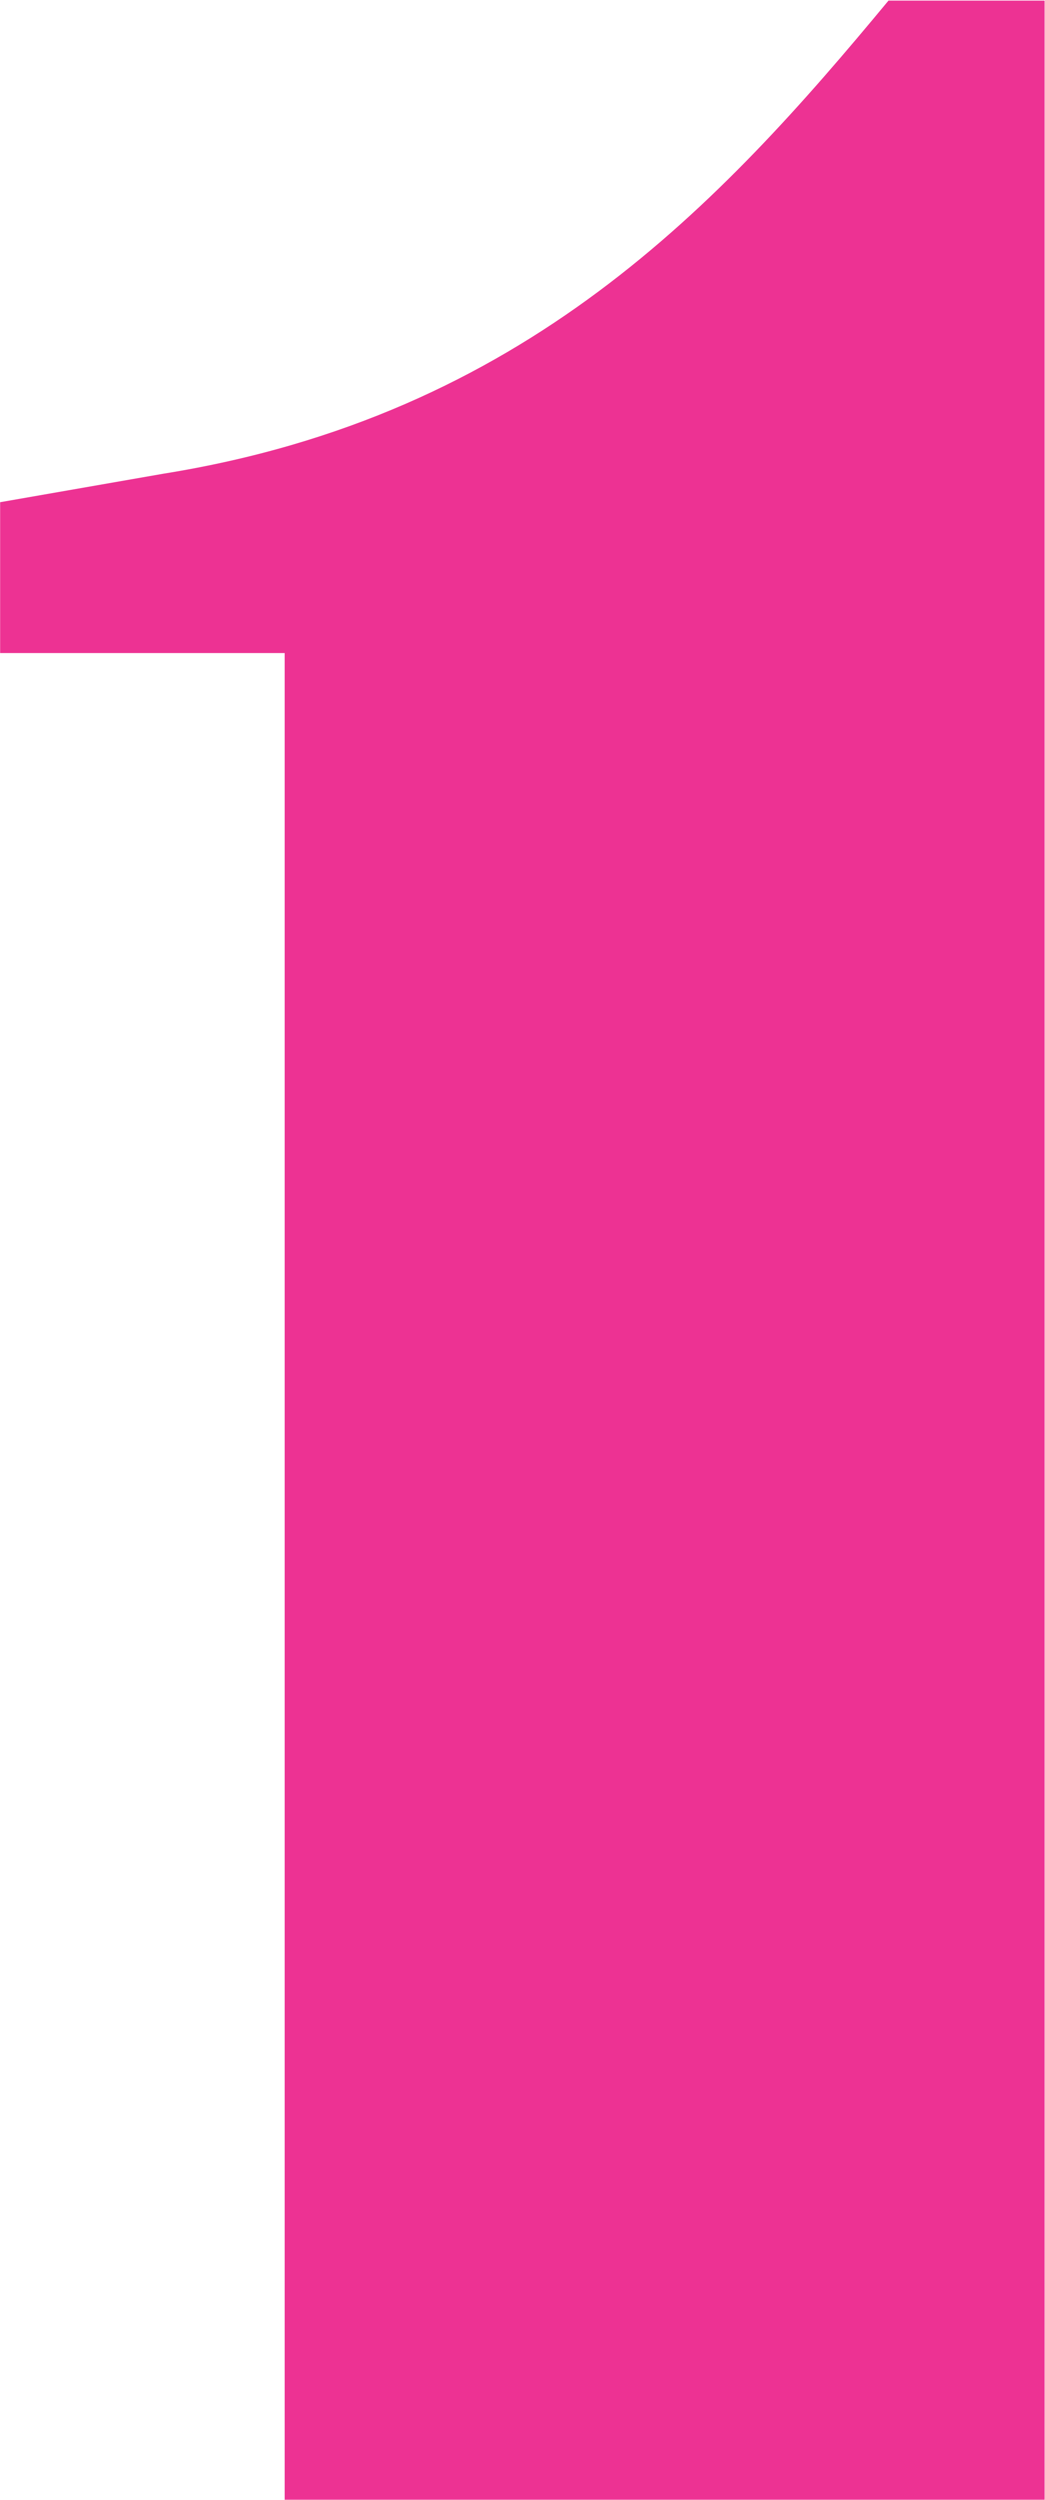 <svg version="1.2" xmlns="http://www.w3.org/2000/svg" viewBox="0 0 1541 3684" width="1541" height="3684">
	<title>SYS1</title>
	<style>
		.s0 { fill: #ed3293 } 
	</style>
	<g id="Group_10111">
		<path id="Path_4041" class="s0" d="m419.8 3683.8h1120.6v-3682.9h-230.2c-248.6 299.9-536.6 611.7-1069.3 697.2l-240.7 42v222.3h419.6z"/>
	</g>
</svg>